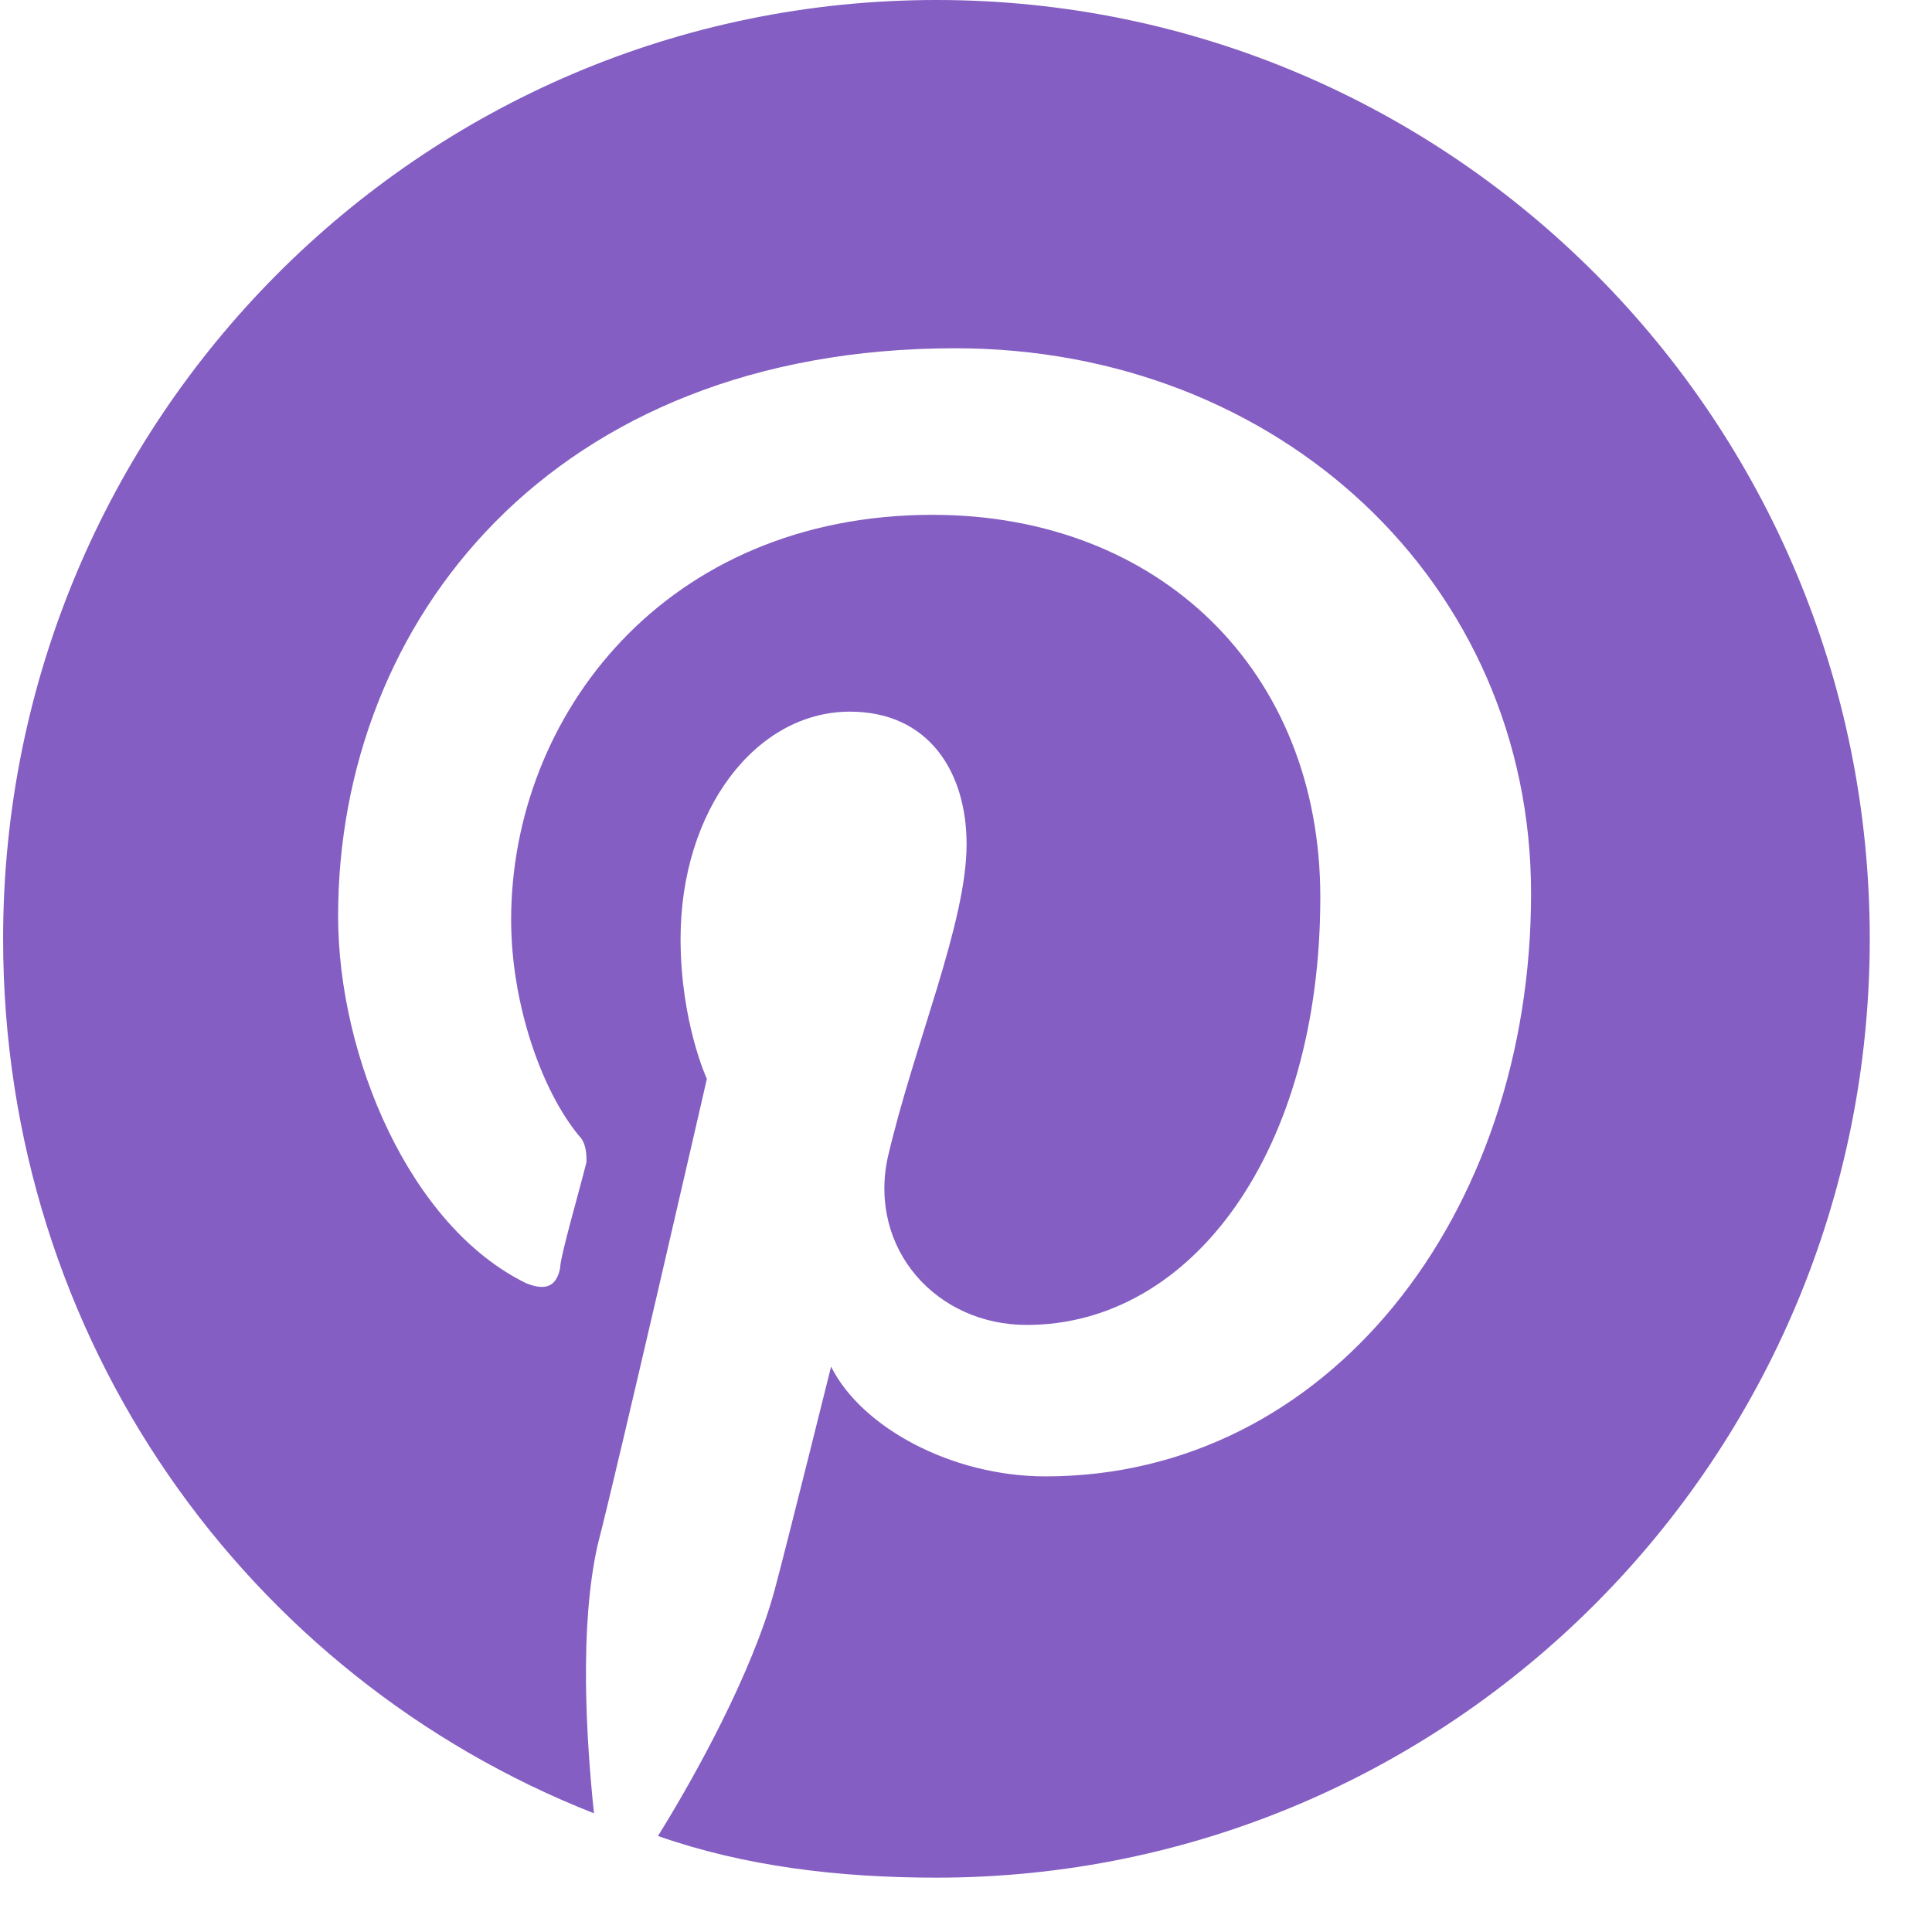 <svg width="23" height="23" viewBox="0 0 23 23" fill="none" xmlns="http://www.w3.org/2000/svg">
<path d="M22.259 11.176C22.259 5.002 17.286 0 11.148 0C5.01 0 0.037 5.002 0.037 11.176C0.037 15.953 2.949 19.964 7.071 21.587C6.982 20.73 6.892 19.378 7.116 18.387C7.34 17.531 8.415 12.844 8.415 12.844C8.415 12.844 8.102 12.168 8.102 11.176C8.102 9.644 8.998 8.472 10.118 8.472C11.059 8.472 11.507 9.193 11.507 10.05C11.507 10.996 10.879 12.438 10.566 13.79C10.342 14.872 11.148 15.773 12.223 15.773C14.195 15.773 15.718 13.7 15.718 10.681C15.718 7.977 13.792 6.129 11.103 6.129C7.922 6.129 6.085 8.517 6.085 10.951C6.085 11.943 6.444 12.979 6.892 13.52C6.982 13.61 6.982 13.745 6.982 13.835C6.892 14.196 6.668 14.962 6.668 15.097C6.623 15.322 6.489 15.367 6.265 15.277C4.876 14.601 4.025 12.573 4.025 10.906C4.025 7.391 6.578 4.146 11.372 4.146C15.225 4.146 18.227 6.94 18.227 10.636C18.227 14.466 15.808 17.576 12.447 17.576C11.327 17.576 10.252 16.99 9.894 16.269C9.894 16.269 9.356 18.432 9.222 18.928C8.953 19.919 8.281 21.136 7.833 21.857C8.863 22.218 9.983 22.353 11.148 22.353C17.286 22.353 22.259 17.35 22.259 11.176Z" fill="#845EC2"/>
</svg>
